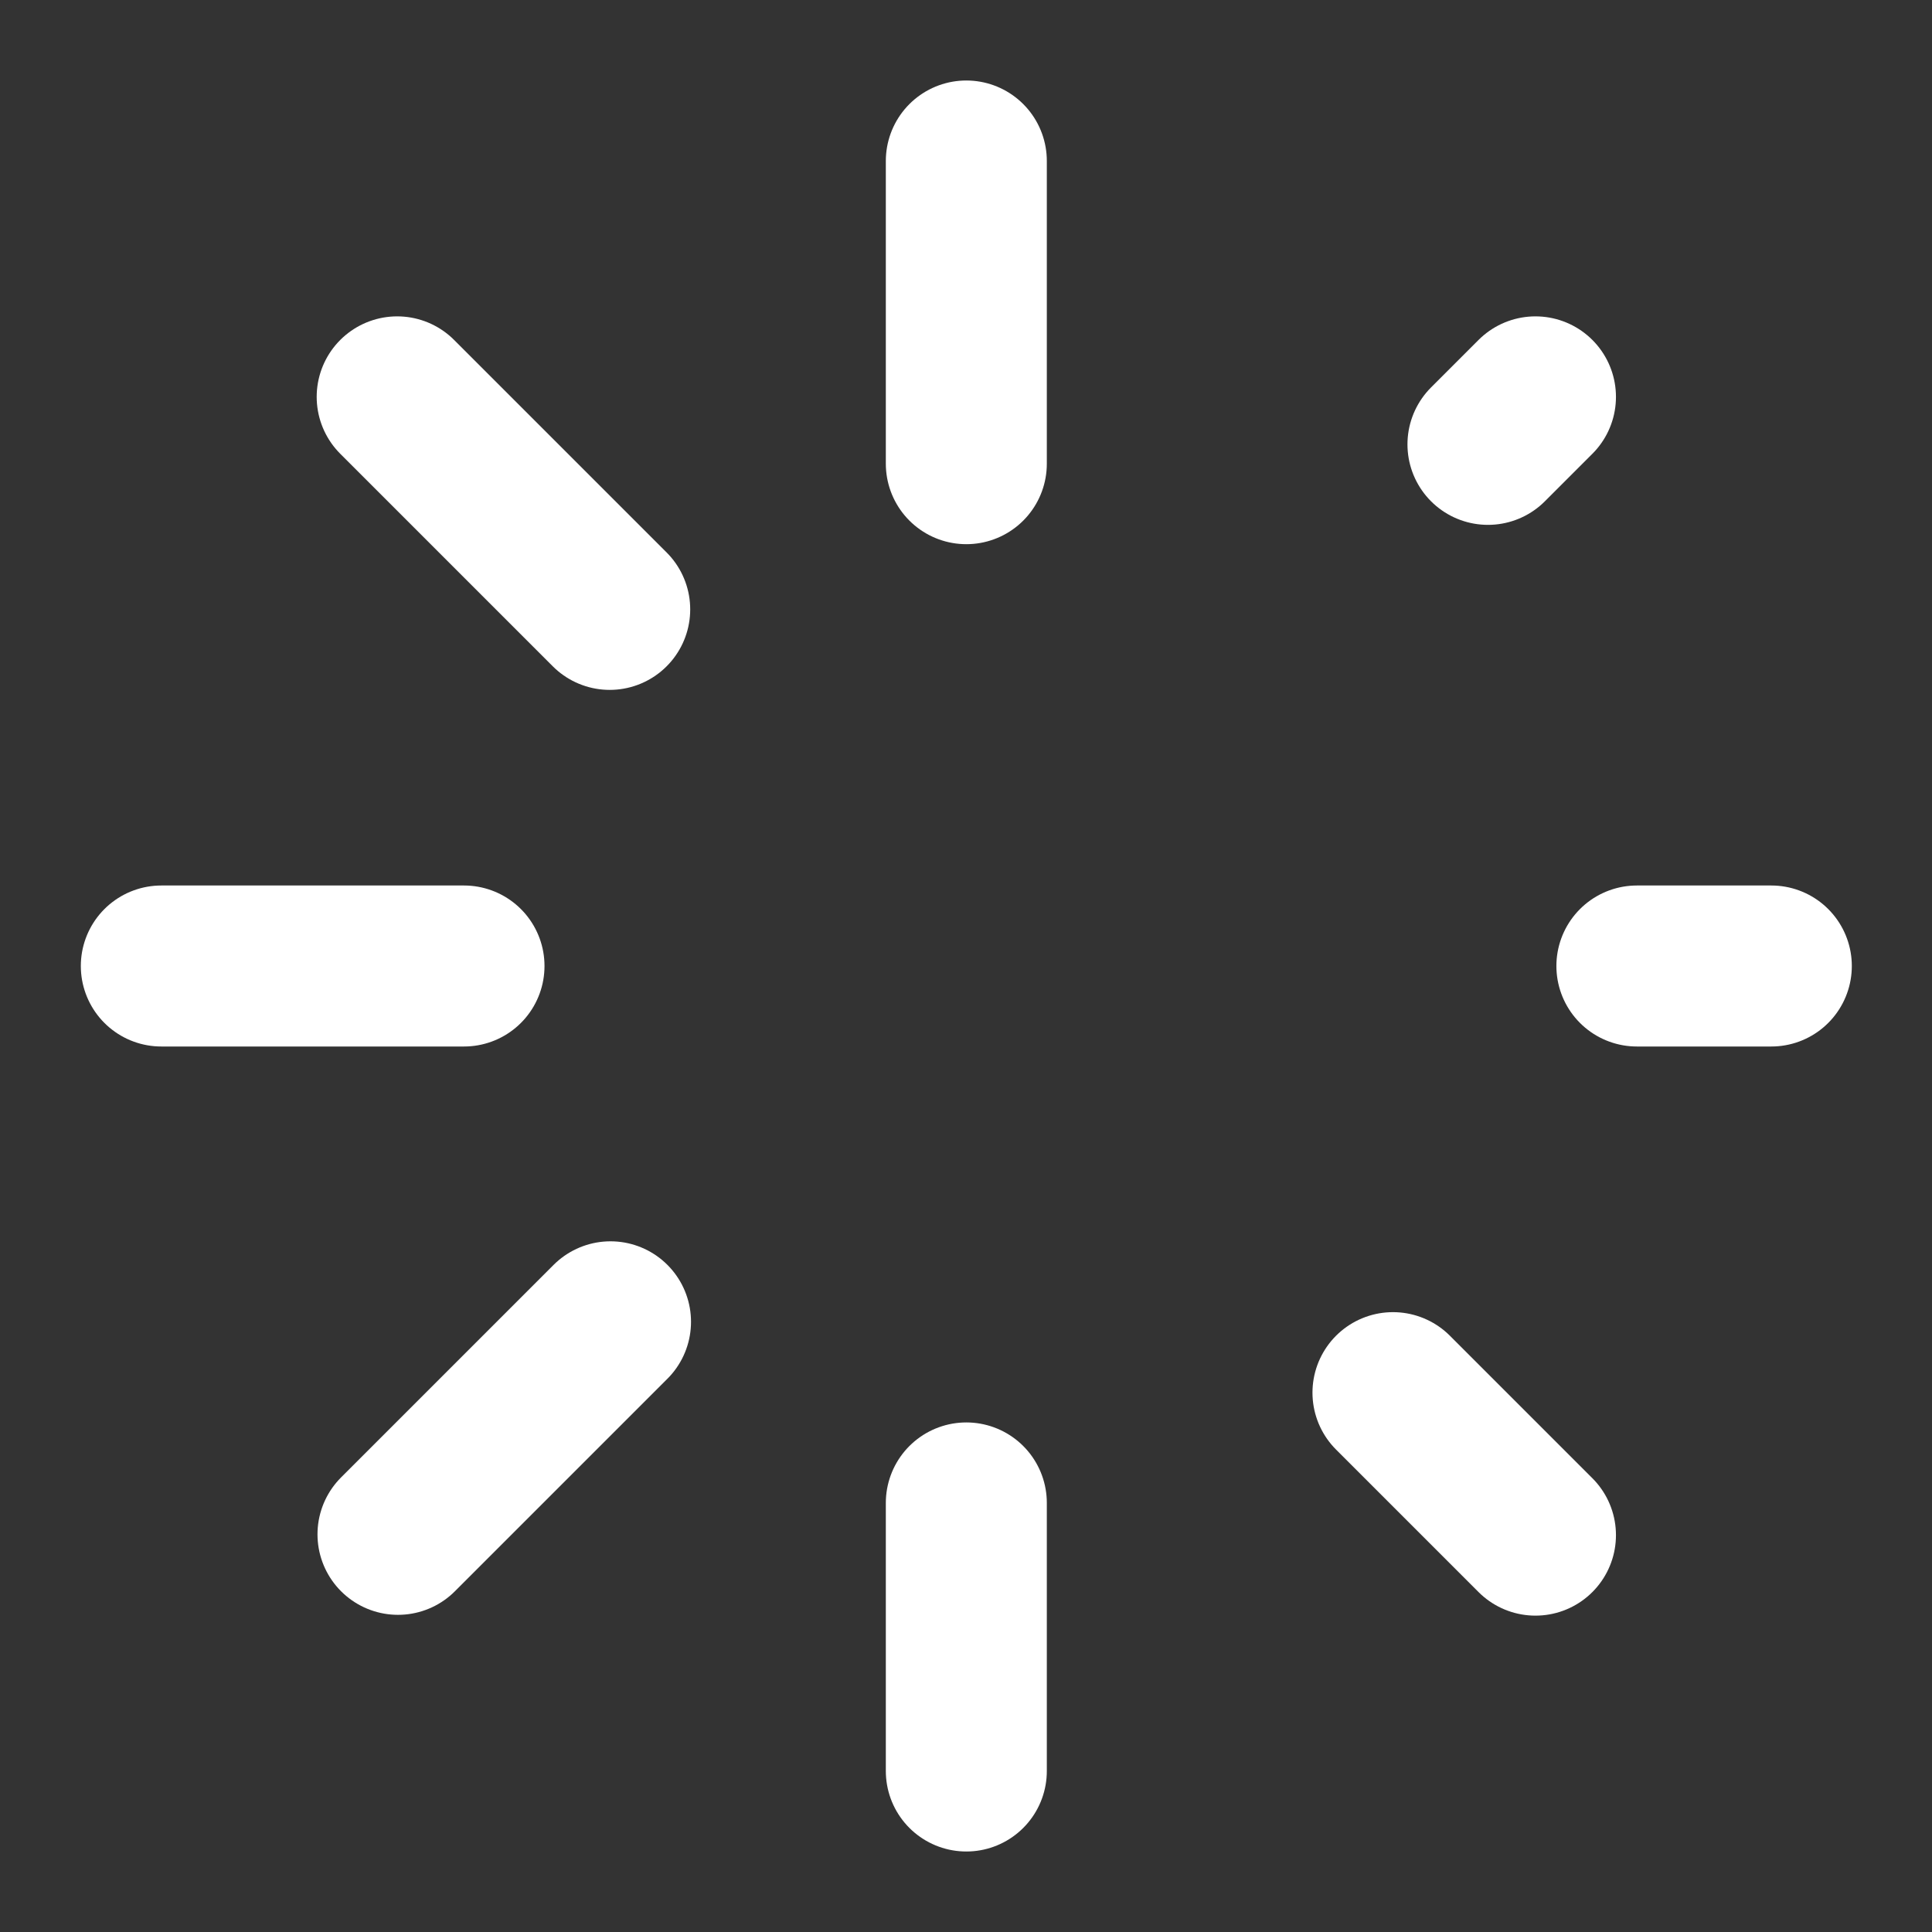 <svg width="24" height="24" viewBox="0 0 24 24" fill="none" xmlns="http://www.w3.org/2000/svg">
<rect x="0" y="0" width="24" height="24" fill="#333333" stroke="none"/>
<g clip-path="url(#clip0_3290_86772)">
<mask id="mask0_3290_86772" style="mask-type:luminance" maskUnits="userSpaceOnUse" x="0" y="0" width="25" height="24">
<path d="M24.004 0H0.004V24H24.004V0Z" fill="white"/>
</mask>
<g mask="url(#mask0_3290_86772)">
<path d="M12.004 2V5.76" stroke="white" stroke-width="2" stroke-linecap="round" stroke-linejoin="round"/>
<path d="M4.934 4.93L7.574 7.57" stroke="white" stroke-width="2" stroke-linecap="round" stroke-linejoin="round"/>
<path d="M2.004 12H5.764" stroke="white" stroke-width="2" stroke-linecap="round" stroke-linejoin="round"/>
<path d="M7.584 16.42L4.944 19.06" stroke="white" stroke-width="2" stroke-linecap="round" stroke-linejoin="round"/>
<path d="M12.004 22V18.67" stroke="white" stroke-width="2" stroke-linecap="round" stroke-linejoin="round"/>
<path d="M19.074 19.07L17.304 17.3" stroke="white" stroke-width="2" stroke-linecap="round" stroke-linejoin="round"/>
<path d="M20.334 12H22.004" stroke="white" stroke-width="2" stroke-linecap="round" stroke-linejoin="round"/>
<path d="M18.484 5.52L19.074 4.93" stroke="white" stroke-width="2" stroke-linecap="round" stroke-linejoin="round"/>
</g>
</g>
<defs>
<clipPath id="clip0_3290_86772">
<rect width="24" height="24" fill="white" transform="translate(0.004)"/>
</clipPath>
</defs>
</svg>
